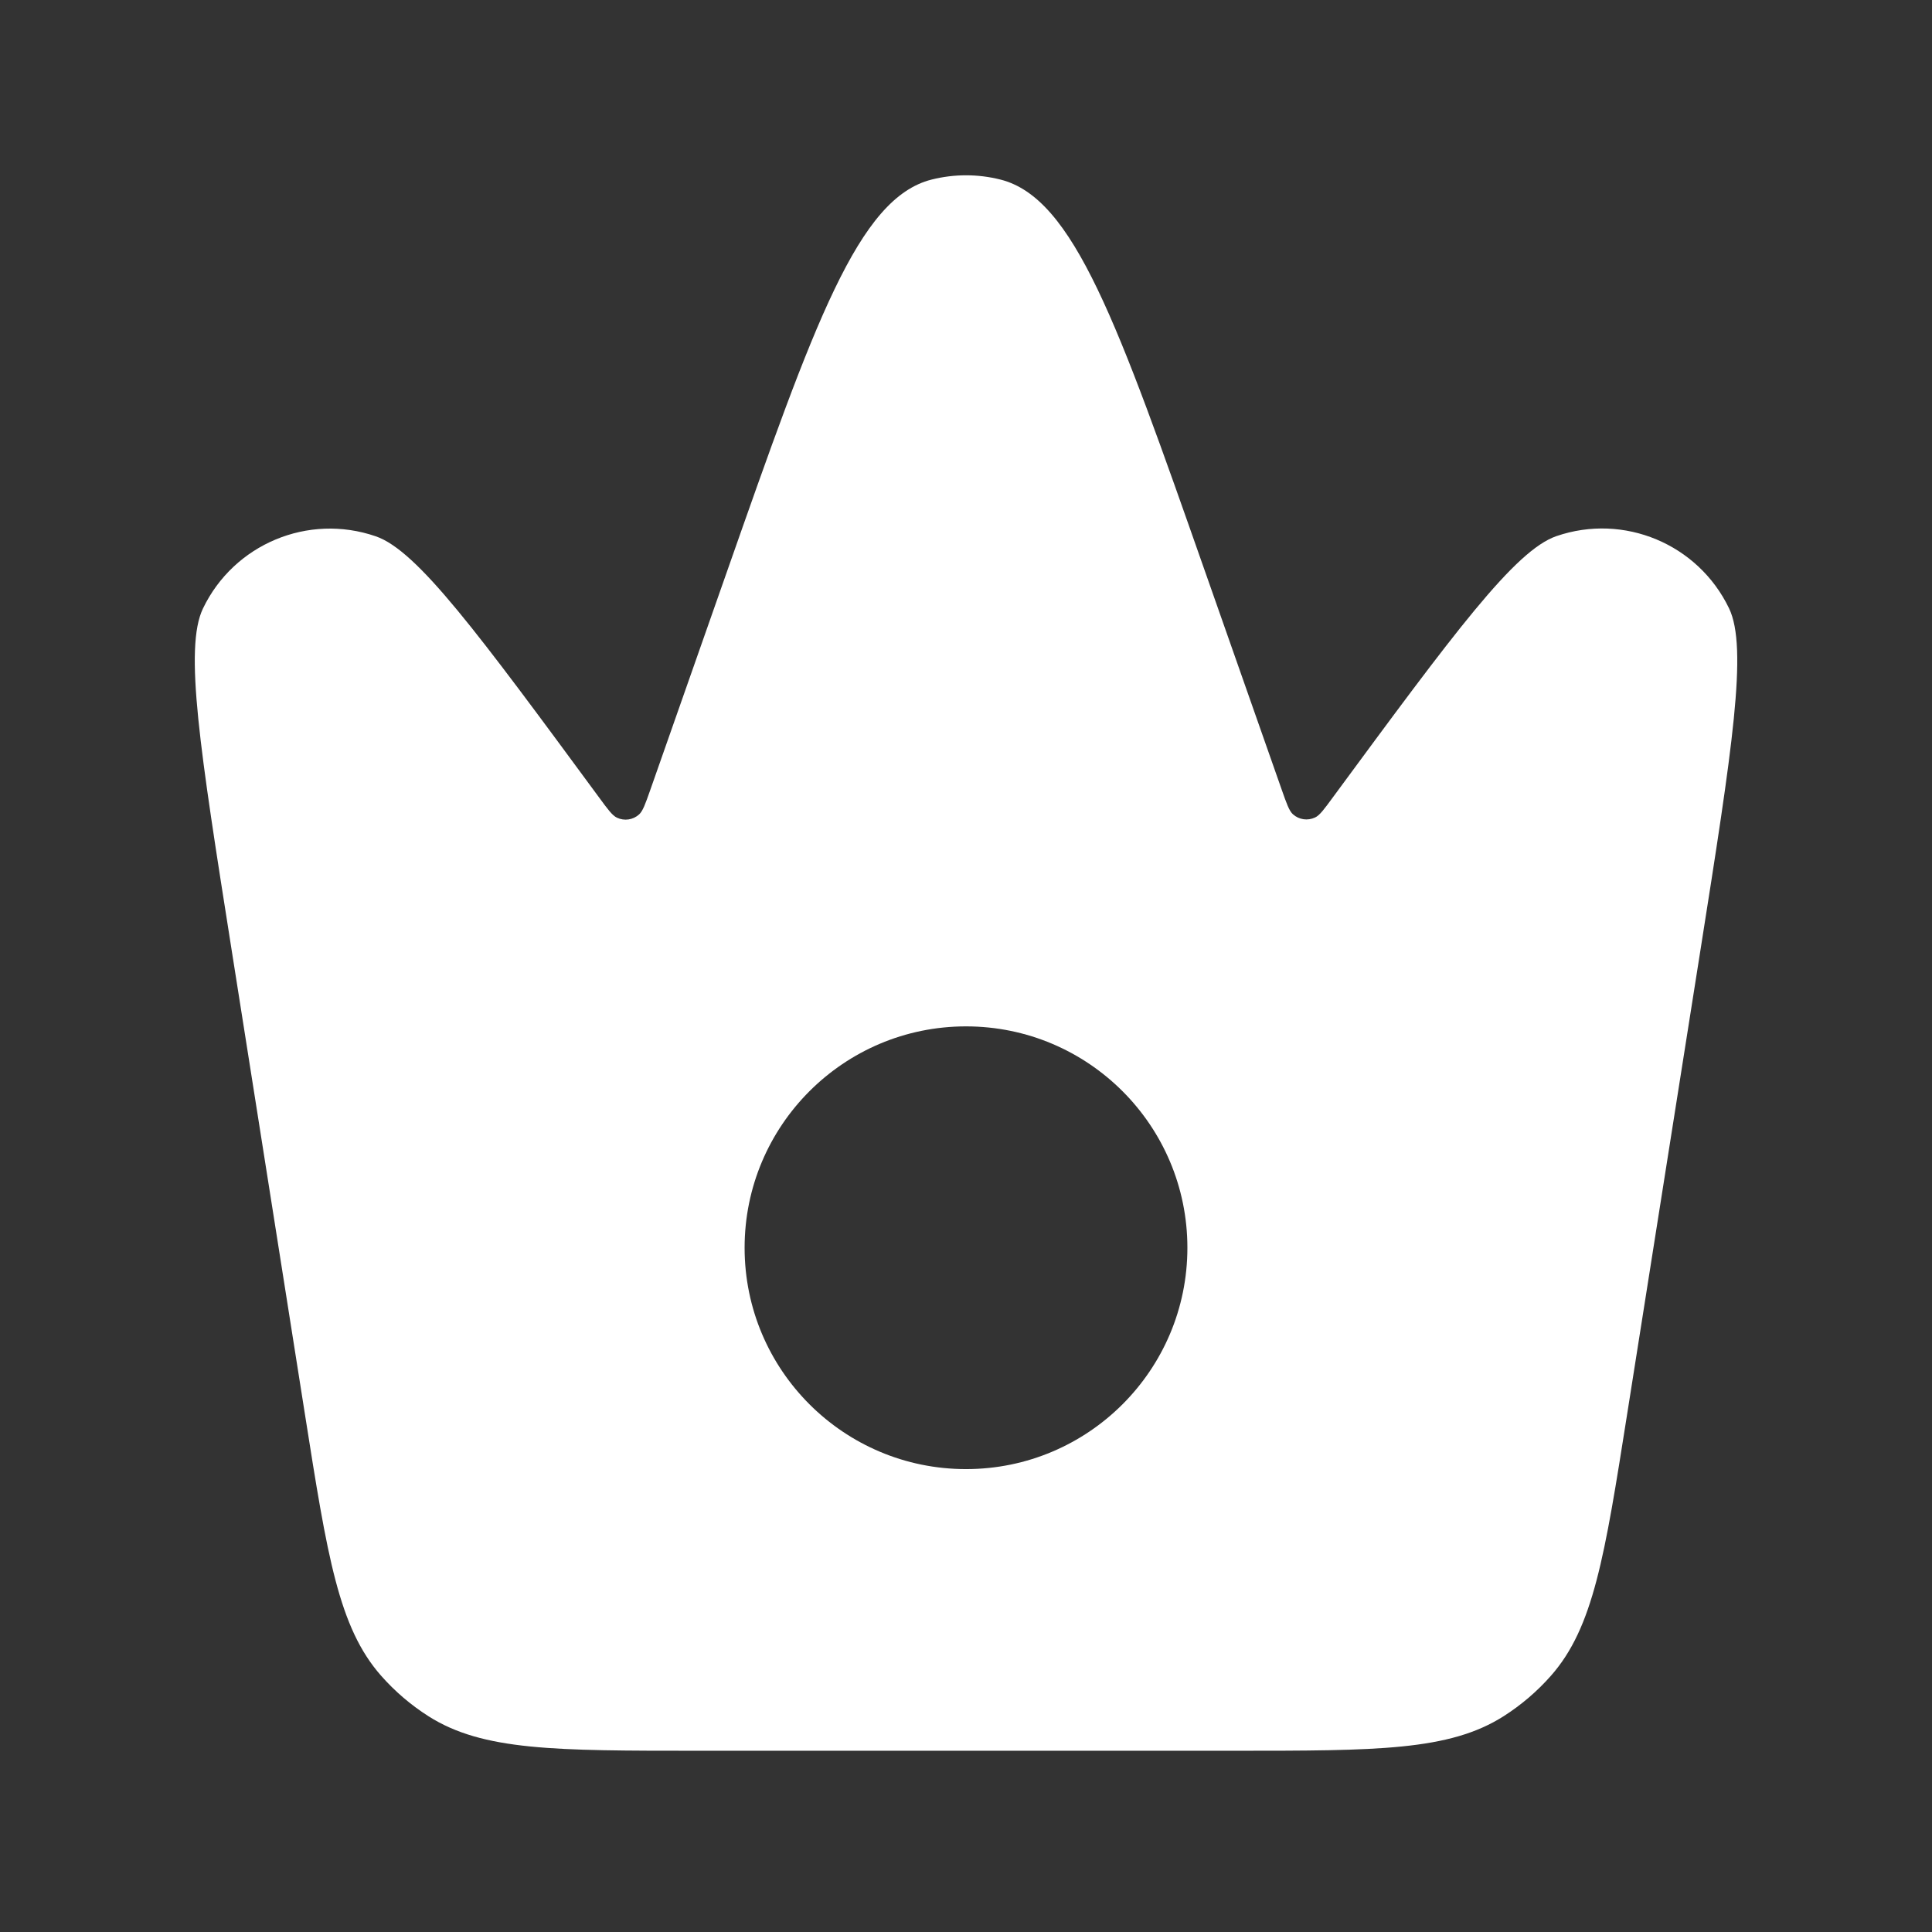 <svg width="32" height="32" viewBox="0 0 32 32" fill="none" xmlns="http://www.w3.org/2000/svg">
<rect x="0" y="0" width="32" height="32" fill="#333333" stroke="none"/>
<path fill-rule="evenodd" clip-rule="evenodd" d="M28.163 15.748L26.95 23.427C26.579 25.779 26.393 26.956 25.689 27.755C25.46 28.015 25.195 28.241 24.903 28.427C24.003 28.998 22.812 28.998 20.431 28.998H11.57C9.189 28.998 7.998 28.998 7.098 28.427C6.806 28.241 6.541 28.015 6.312 27.755C5.608 26.956 5.422 25.779 5.051 23.427L3.839 15.75C3.311 12.406 3.047 10.734 3.362 10.078C3.875 9.011 5.105 8.497 6.224 8.883C6.913 9.119 7.916 10.483 9.923 13.209C10.069 13.408 10.143 13.508 10.218 13.543C10.341 13.602 10.486 13.58 10.586 13.489C10.648 13.432 10.689 13.316 10.771 13.083L12.038 9.476C13.489 5.345 14.215 3.28 15.431 2.974C15.805 2.88 16.196 2.88 16.57 2.974C17.786 3.28 18.512 5.345 19.963 9.476L21.229 13.079C21.311 13.312 21.352 13.429 21.414 13.486C21.514 13.577 21.659 13.598 21.782 13.54C21.858 13.505 21.931 13.405 22.077 13.206C24.085 10.48 25.09 9.117 25.779 8.88C26.897 8.496 28.125 9.01 28.638 10.075C28.954 10.731 28.691 12.404 28.163 15.748ZM16 17C13.975 17 12.333 18.642 12.333 20.667C12.333 22.692 13.975 24.333 16 24.333C18.025 24.333 19.667 22.692 19.667 20.667C19.667 18.642 18.025 17 16 17Z" fill="white"/>
</svg>
